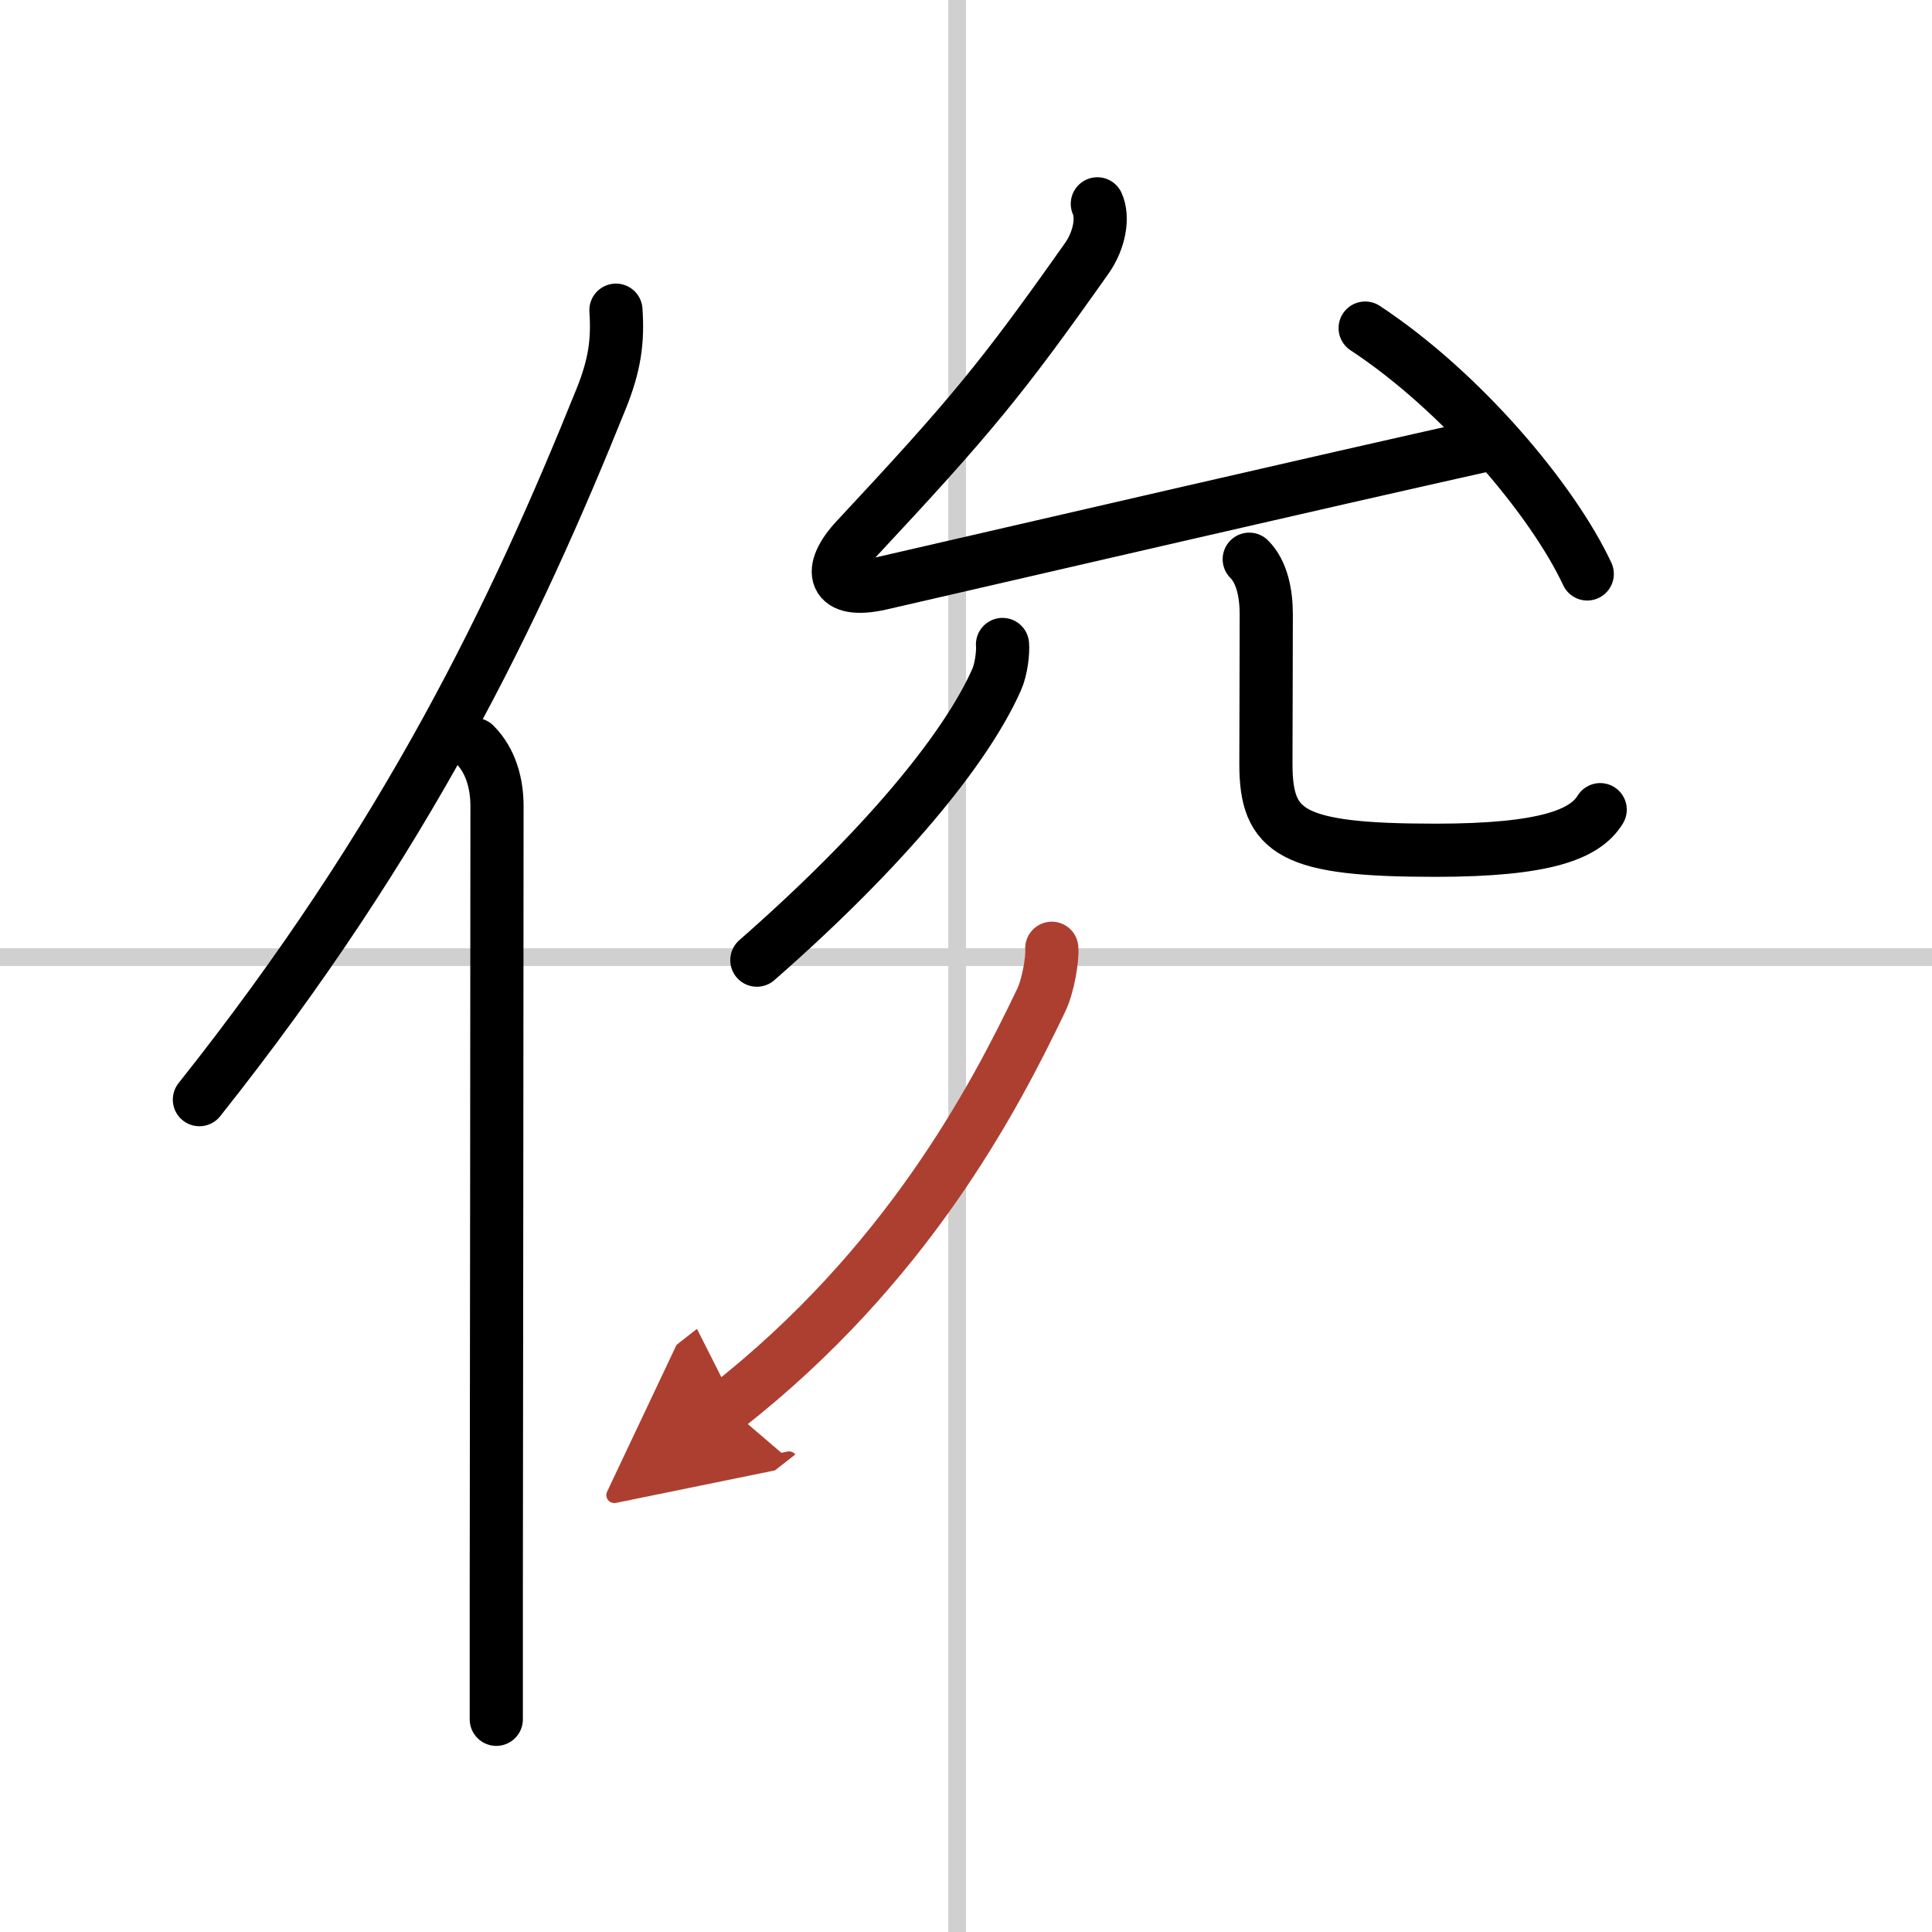 <svg width="400" height="400" viewBox="0 0 109 109" xmlns="http://www.w3.org/2000/svg"><defs><marker id="a" markerWidth="4" orient="auto" refX="1" refY="5" viewBox="0 0 10 10"><polyline points="0 0 10 5 0 10 1 5" fill="#ad3f31" stroke="#ad3f31"/></marker></defs><g fill="none" stroke="#000" stroke-linecap="round" stroke-linejoin="round" stroke-width="3"><rect width="100%" height="100%" fill="#fff" stroke="#fff"/><line x1="54" x2="54" y2="109" stroke="#d0d0d0" stroke-width="1"/><line x2="109" y1="54" y2="54" stroke="#d0d0d0" stroke-width="1"/><path d="M34.75,17.5c0.12,1.75-0.07,3.1-0.83,4.99C29.06,34.55,23,47.25,11.25,62.04"/><path d="m26.78 42c0.92 0.92 1.26 2.22 1.26 3.48 0 10.99-0.03 31.66-0.04 44.02v7.5"/><path d="m61.91 11.5c0.34 0.75 0.14 2.03-0.6 3.08-4.8 6.8-6.55 8.92-12.99 15.82-1.67 1.78-1.36 3.15 1.38 2.52 11.05-2.54 23.42-5.42 34.6-7.92"/><path d="m77.02 18.51c5.48 3.61 10.6 9.74 12.53 13.87"/><path d="m56.56 36.36c0.04 0.43-0.07 1.4-0.33 1.98-1.73 3.91-6.35 9.54-13.53 15.83"/><path d="m70.48 31.55c0.73 0.73 0.96 1.95 0.96 3.12 0 3.46-0.02 6.07-0.02 8.43 0 3.9 1.46 4.87 9.57 4.87 6.26 0 8.45-0.92 9.29-2.29"/><path d="m59.34 53.5c0.05 0.6-0.21 2.14-0.6 2.94-2.7 5.64-7.63 15-17.71 22.91" marker-end="url(#a)" stroke="#ad3f31"/></g></svg>
